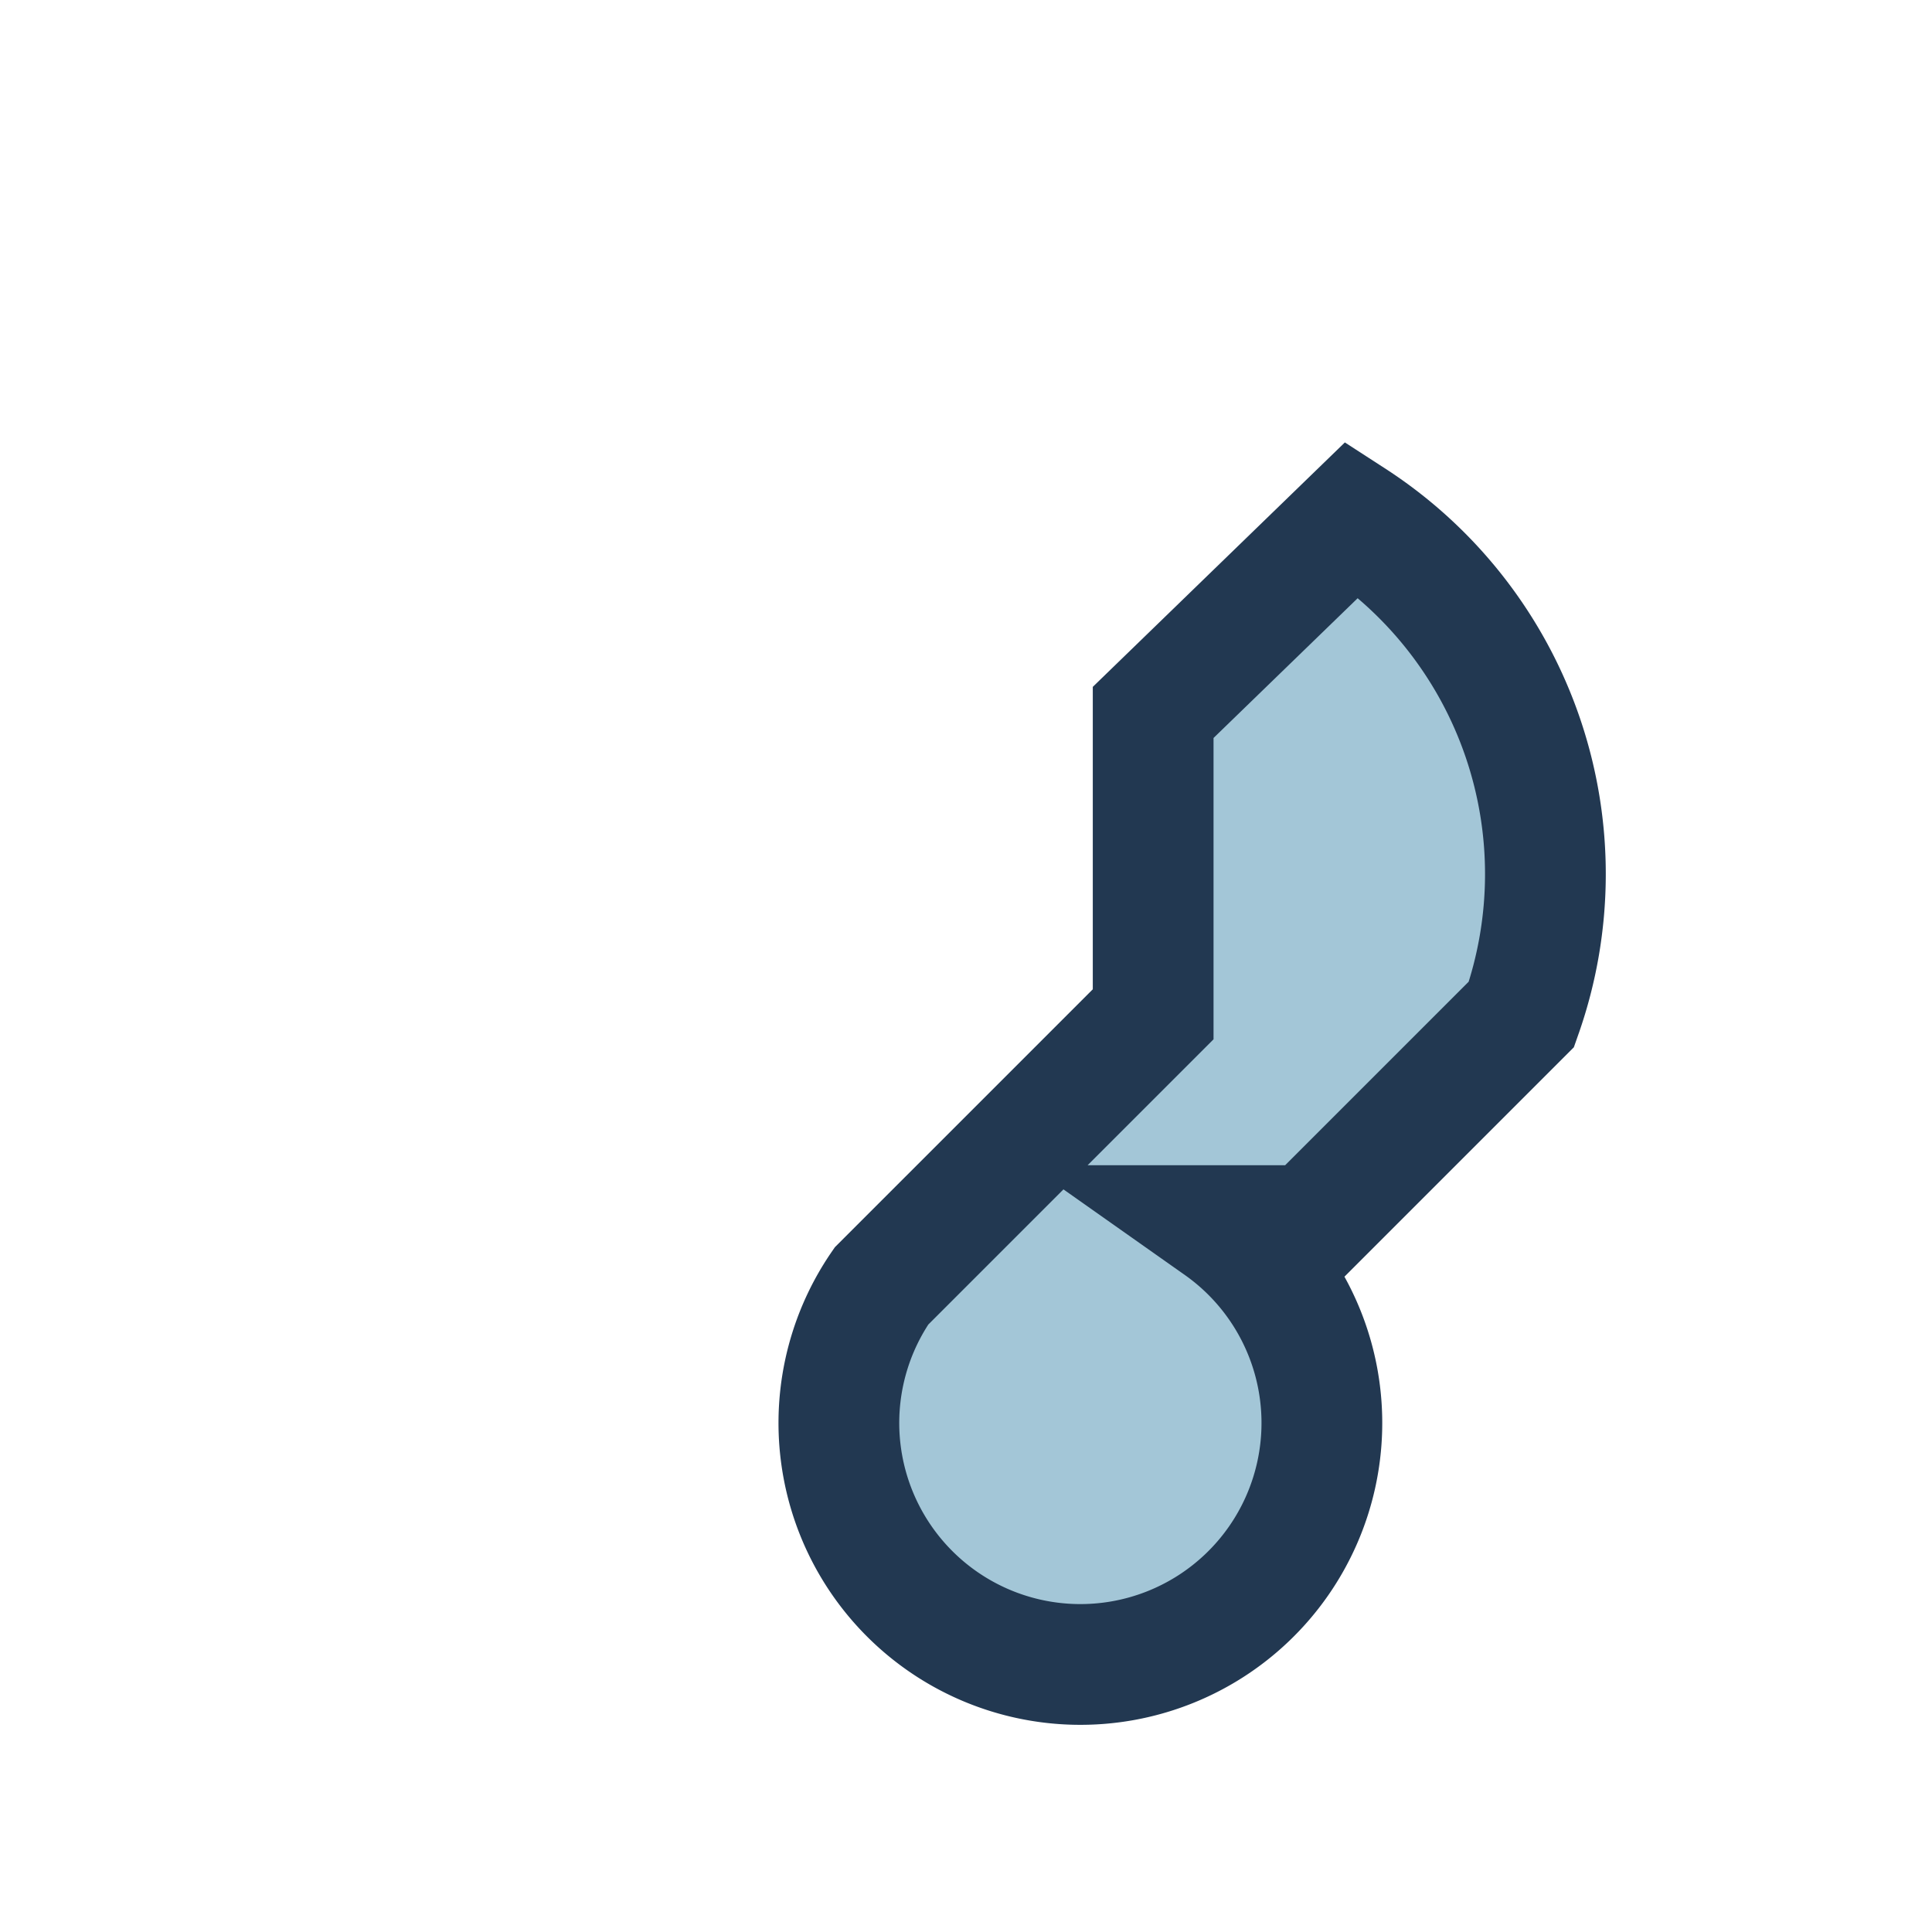 <?xml version="1.0" encoding="UTF-8"?>
<svg xmlns="http://www.w3.org/2000/svg" width="32" height="32" viewBox="0 0 32 32"><path d="M21.7 20.3l3.5-3.5a7 7 0 0 0-2.8-8.2l-3.3 3.2v5l-4.5 4.5a4 4 0 1 0 5.6-1z" fill="#A3C6D7" stroke="#223851" stroke-width="2"/></svg>